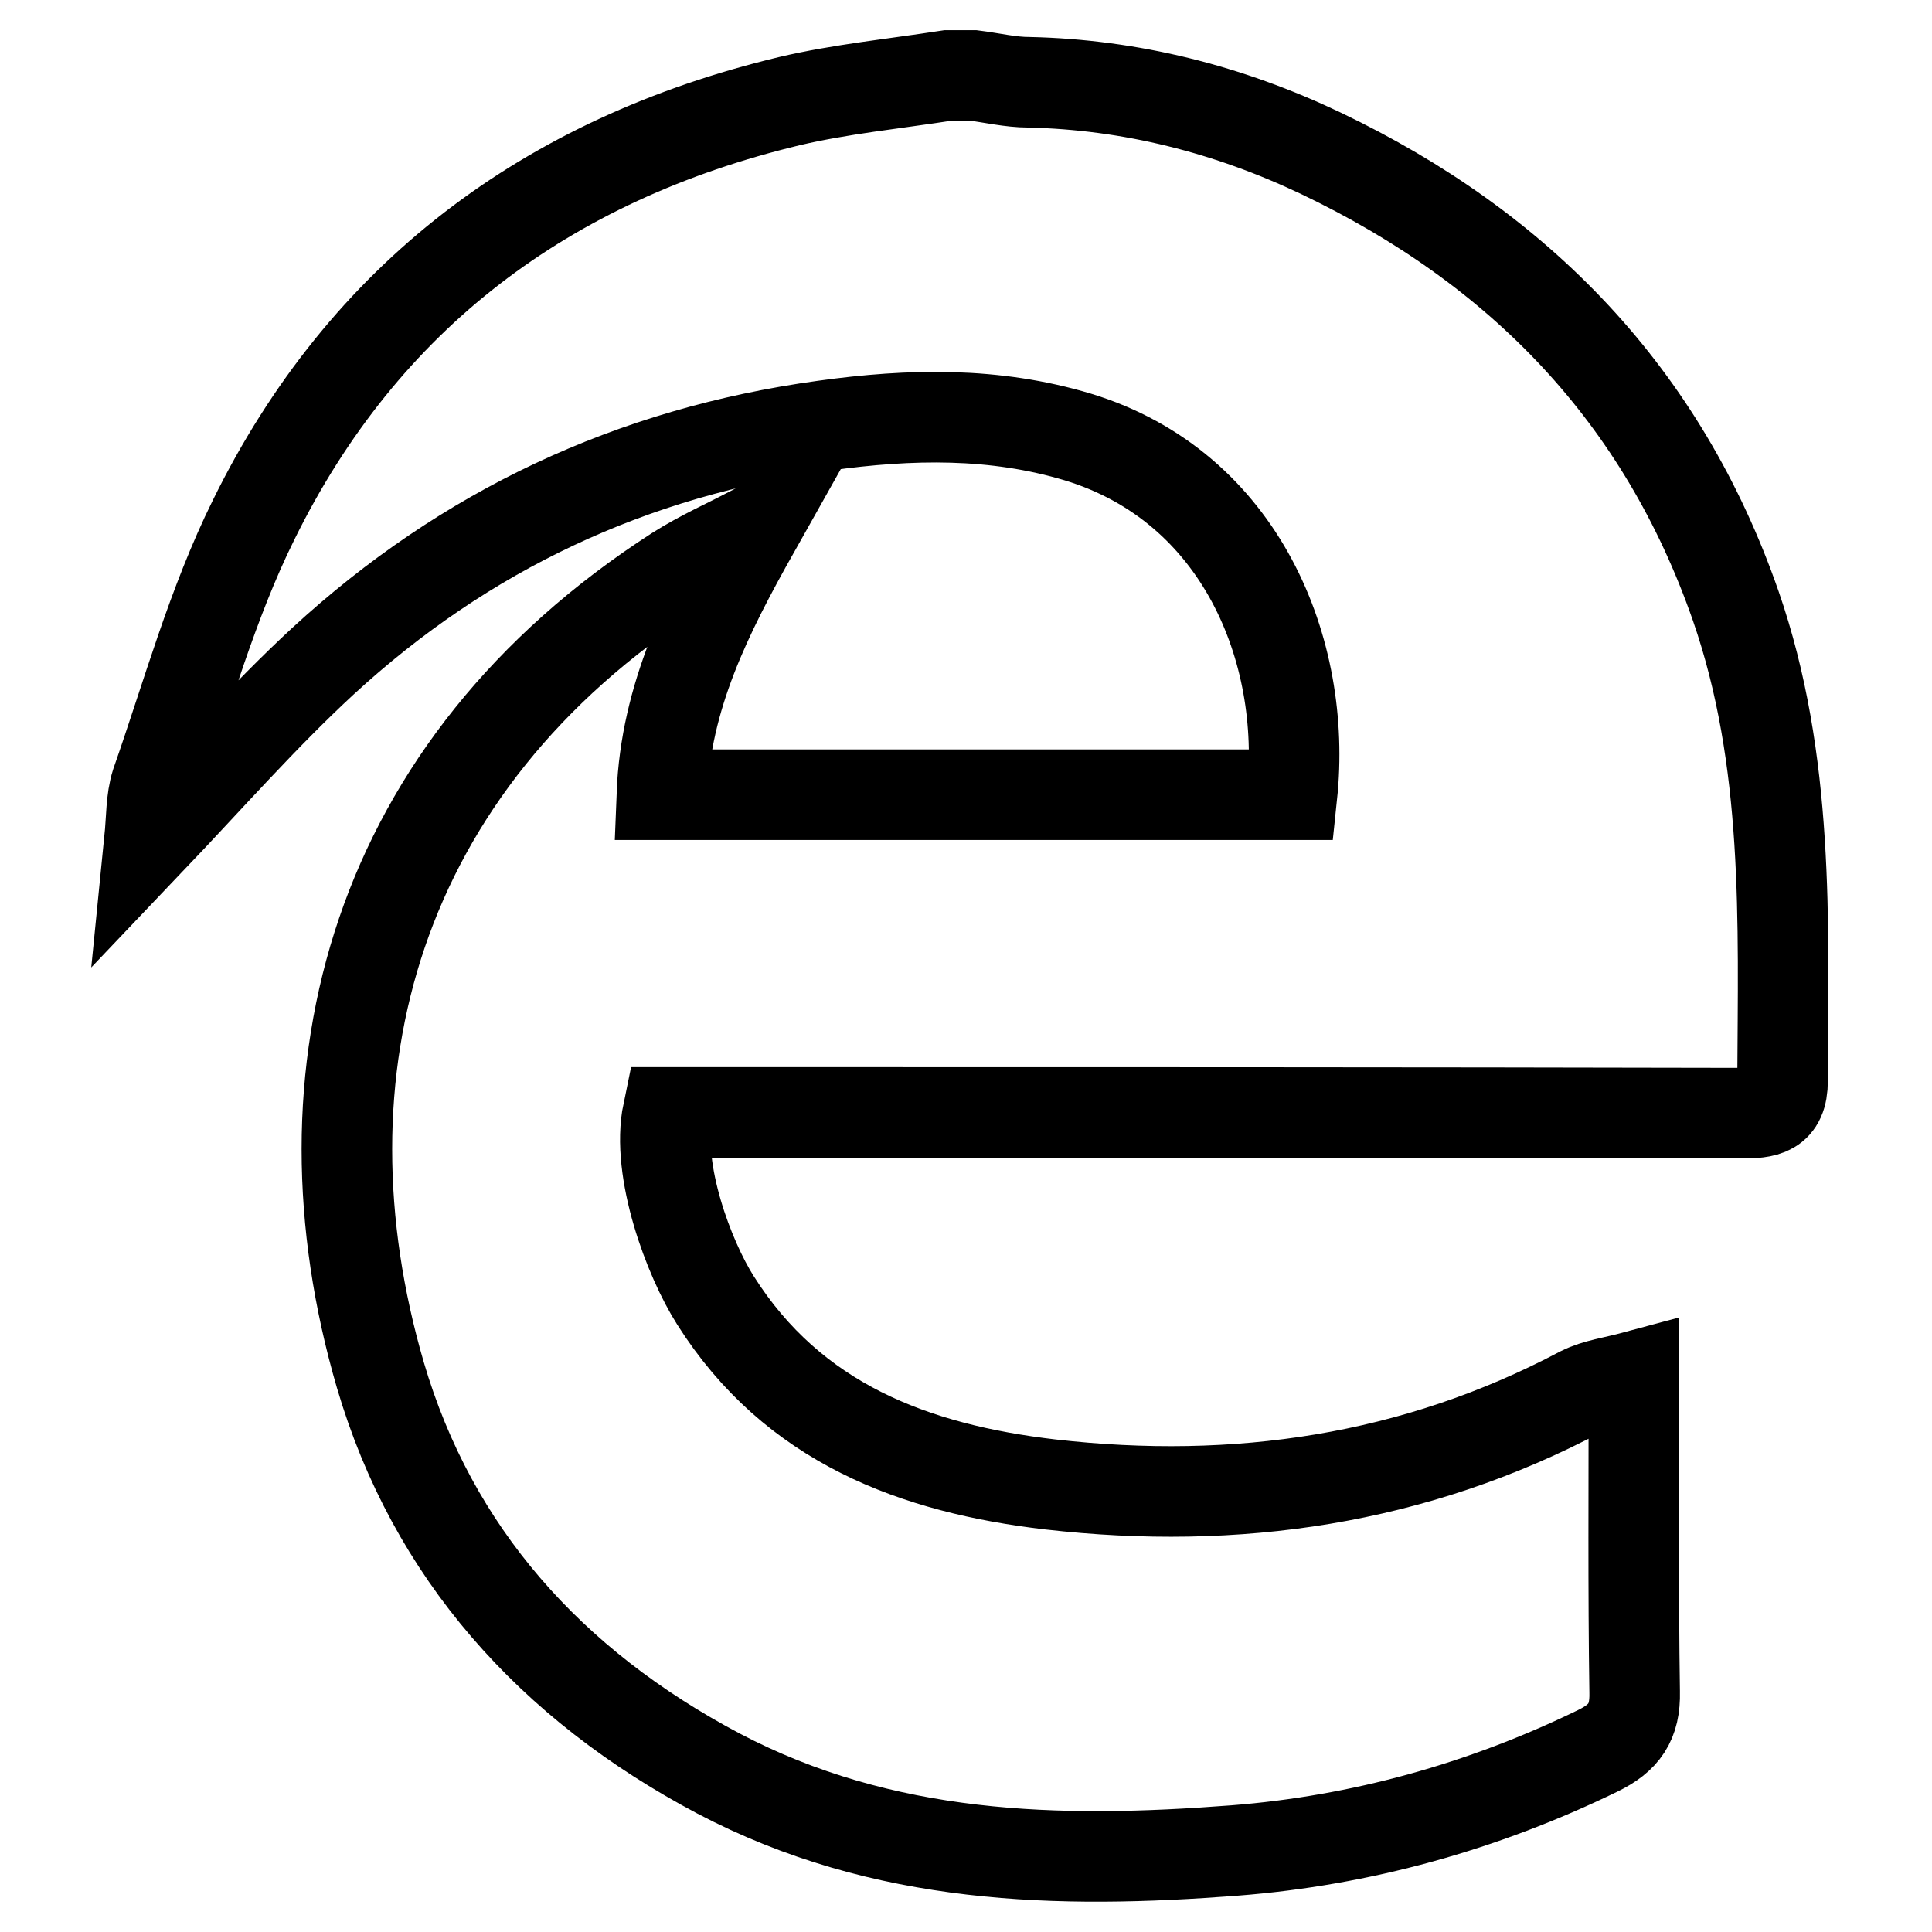<?xml version="1.0" encoding="utf-8"?>
<!-- Svg Vector Icons : http://www.onlinewebfonts.com/icon -->
<!DOCTYPE svg PUBLIC "-//W3C//DTD SVG 1.1//EN" "http://www.w3.org/Graphics/SVG/1.1/DTD/svg11.dtd">
<svg version="1.1" xmlns="http://www.w3.org/2000/svg" xmlns:xlink="http://www.w3.org/1999/xlink" x="0px" y="0px" viewBox="0 0 256 256" enable-background="new 0 0 256 256" xml:space="preserve">
<g> <path stroke-width="12" fill-opacity="0" stroke="#000000"  d="M125.6,10h3.4c2.4,0.3,4.9,0.9,7.3,0.9c13.6,0.3,26.5,3.6,38.7,9.4c26.4,12.6,45.3,32.1,55,60 c7.1,20.5,6.3,41.7,6.2,62.9c0,4.1-2.3,4.3-5.5,4.3c-44.5-0.1-89-0.1-133.5-0.1c-3,0-5.9,0-8.7,0c-1.6,7.7,2.8,19.4,6.3,24.9 c10.3,16.3,26.4,22.3,44.4,24.4c24.6,2.8,48.2-0.6,70.3-12.3c2-1,4.4-1.3,7-2c0,14.6-0.1,28.2,0.1,41.8c0.1,4-1.4,6.1-4.9,7.8 c-15.2,7.4-31.4,11.9-48.1,13.2c-23.4,1.8-46.5,1.3-68.4-10.2c-22.3-11.8-37.9-29.3-44.8-52.8c-11.7-40.1-0.8-80.7,39.2-106.5 c3.3-2.1,6.9-3.7,10.4-5.5c-6.3,11.2-11.8,22.1-12.3,35.1h83.5c2-19-6.7-40.8-28.4-47.4c-11-3.3-22.1-3.1-33.6-1.5 c-25.5,3.5-47.6,13.9-66.4,31.2c-7.9,7.3-15,15.4-23,23.8c0.3-3,0.2-5.4,0.9-7.6c4.1-11.7,7.4-23.8,12.9-34.9 c14.6-29.7,38.9-47.8,71-55.5C111.4,11.8,118.5,11.1,125.6,10z"/></g>
</svg>
